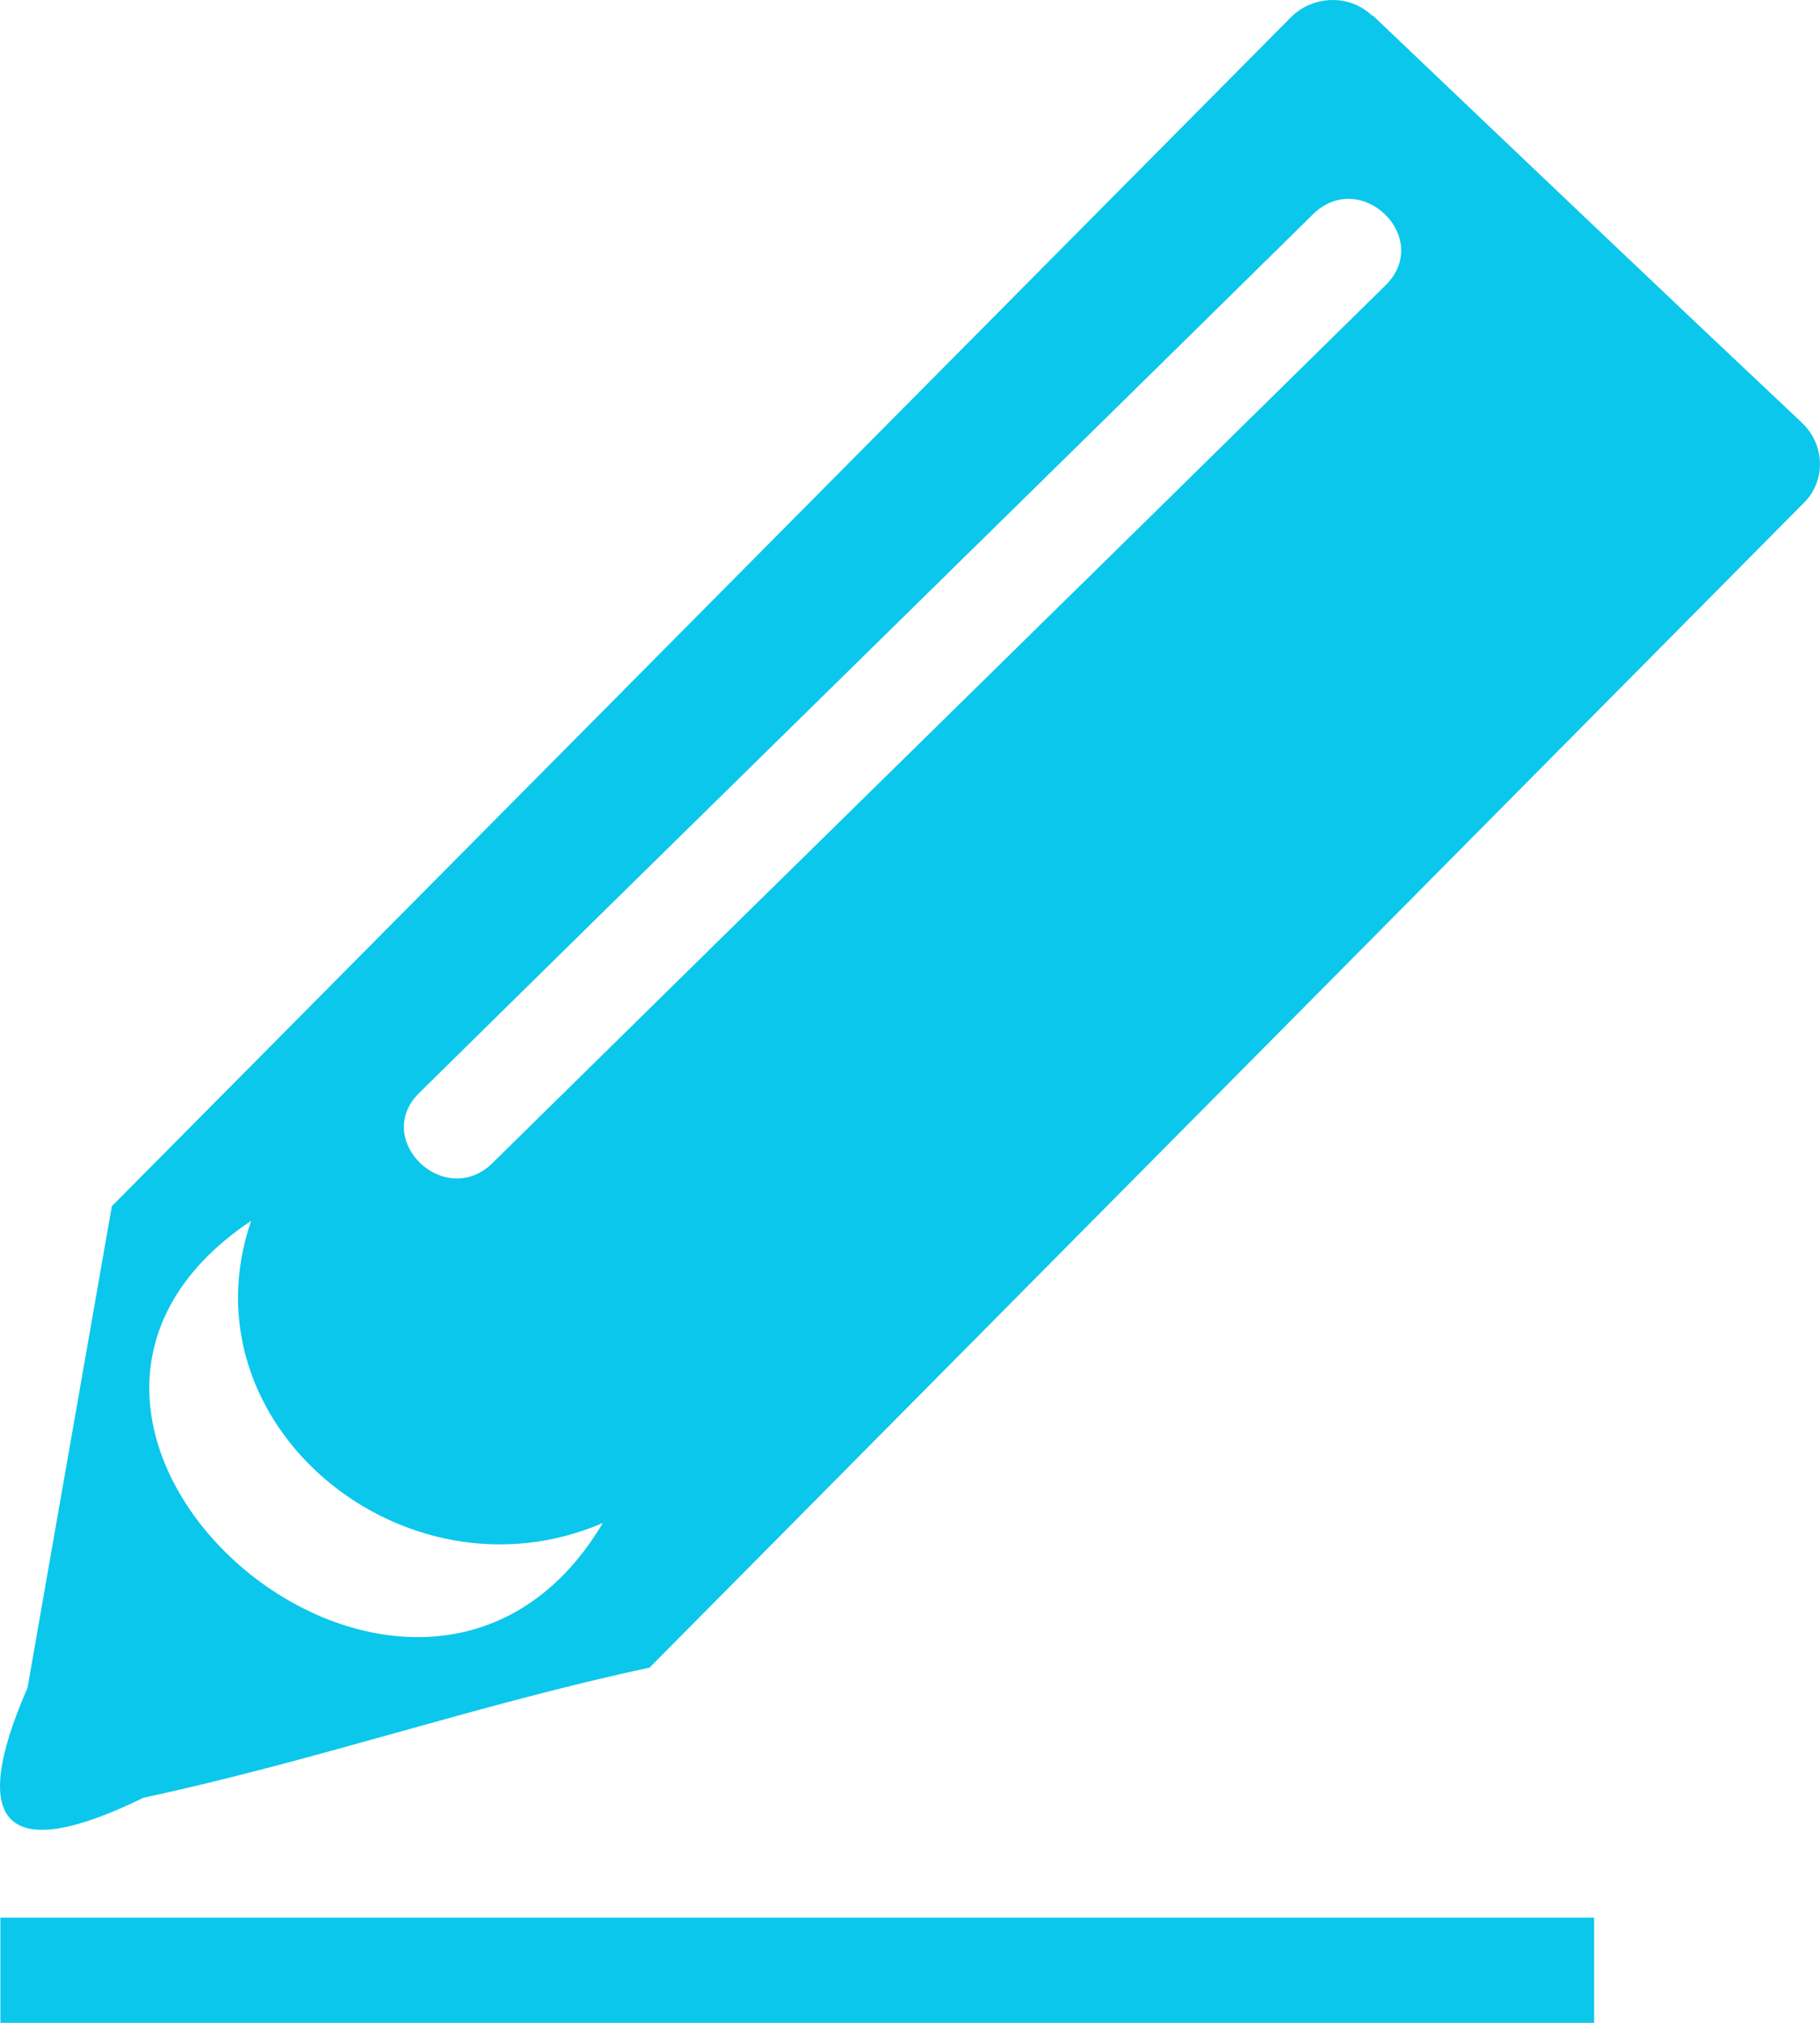 <svg width="9" height="10" viewBox="0 0 9 10" fill="none" xmlns="http://www.w3.org/2000/svg">
<path fill-rule="evenodd" clip-rule="evenodd" d="M0.002 9.48H7.883V10H0.002V9.48ZM6.787 0.075C7.495 0.749 8.202 1.423 8.914 2.093C9.025 2.202 9.03 2.378 8.919 2.487L3.212 8.244C2.366 8.425 1.556 8.706 0.71 8.887C0.035 9.217 -0.164 9.031 0.136 8.344L0.553 5.963L6.385 0.084C6.496 -0.025 6.676 -0.029 6.787 0.079V0.075ZM2.981 7.529C2.06 9.077 -0.285 7.058 1.242 6.035C0.895 7.045 2.005 7.95 2.981 7.529ZM6.852 1.41C5.381 2.858 3.906 4.302 2.435 5.75C2.199 5.981 1.838 5.633 2.074 5.402C3.545 3.953 5.02 2.51 6.491 1.061C6.727 0.826 7.088 1.175 6.852 1.41Z" fill="#0BC7EC"/>
</svg>
